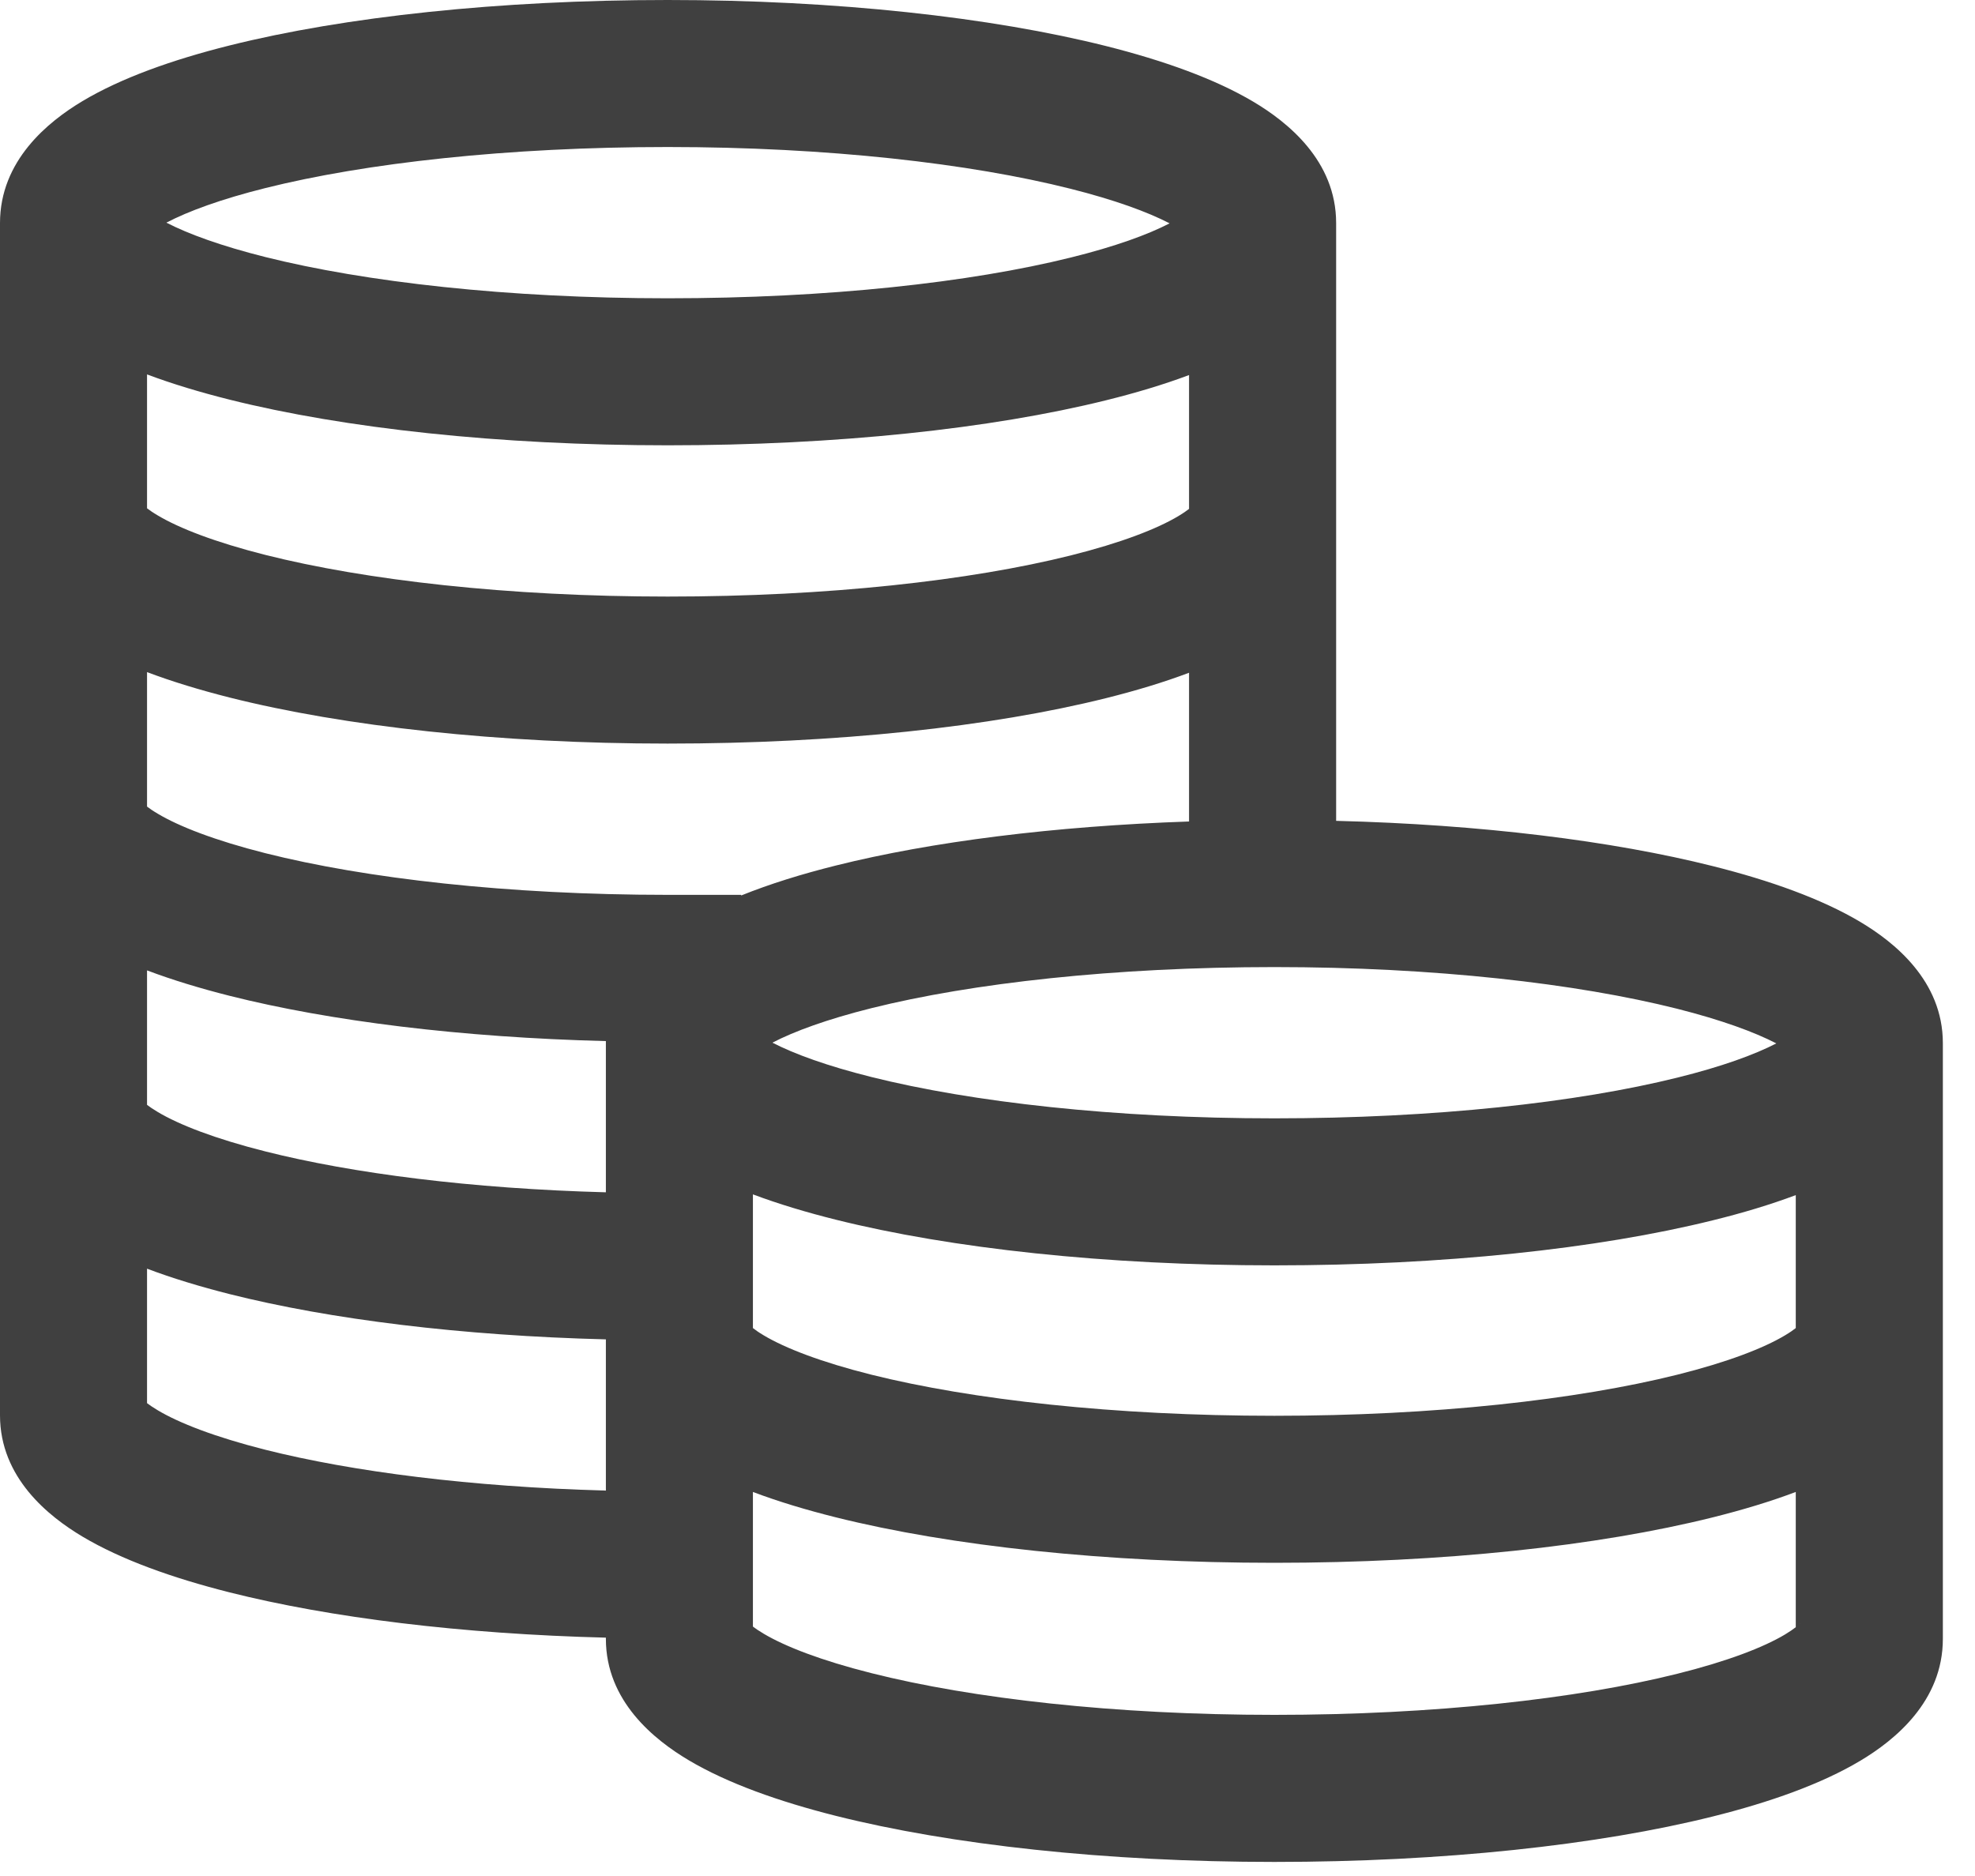 <svg viewBox="0 0 40 38" fill="none" xmlns="http://www.w3.org/2000/svg">
<path fill-rule="evenodd" clip-rule="evenodd" d="M0 4.519V4.518C8.69036e-05 3.255 0.97 2.467 1.669 2.049C2.457 1.578 3.497 1.209 4.649 0.921C6.976 0.339 10.112 0 13.522 0C16.935 0 20.076 0.348 22.406 0.934C23.56 1.225 24.599 1.594 25.385 2.061C26.073 2.47 27.061 3.253 27.061 4.518V4.519V10.543V16.627C29.986 16.7 32.651 17.031 34.694 17.545C35.848 17.835 36.887 18.205 37.673 18.672C38.361 19.081 39.349 19.864 39.349 21.13V27.137V33.196C39.349 34.462 38.375 35.249 37.676 35.666C36.887 36.137 35.845 36.506 34.691 36.794C32.36 37.376 29.22 37.715 25.81 37.715C22.397 37.715 19.256 37.367 16.926 36.781C15.772 36.49 14.733 36.121 13.947 35.654C13.259 35.245 12.271 34.462 12.271 33.196V33.172C9.346 33.098 6.685 32.768 4.646 32.254C3.494 31.963 2.457 31.593 1.672 31.126C0.984 30.716 0 29.933 0 28.669V22.627V16.585V15.096V10.543V4.519ZM12.271 30.193V27.137V27.13C9.346 27.056 6.685 26.726 4.646 26.212C4.054 26.062 3.491 25.892 2.978 25.698V28.422C3.026 28.459 3.096 28.507 3.196 28.567C3.627 28.824 4.35 29.107 5.374 29.366C7.136 29.81 9.543 30.119 12.271 30.193ZM15.249 30.221V32.948C15.297 32.985 15.367 33.033 15.468 33.093C15.901 33.35 16.626 33.634 17.653 33.892C19.684 34.404 22.569 34.736 25.81 34.736C29.054 34.736 31.939 34.411 33.969 33.904C34.996 33.648 35.719 33.366 36.15 33.109C36.252 33.047 36.323 32.998 36.37 32.96V30.221C35.854 30.416 35.287 30.586 34.691 30.735C32.36 31.317 29.22 31.656 25.81 31.656C22.4 31.656 19.26 31.317 16.929 30.735C16.332 30.586 15.766 30.416 15.249 30.221ZM36.37 26.901V24.208C35.853 24.402 35.286 24.572 34.688 24.719C32.358 25.297 29.219 25.631 25.81 25.631C22.398 25.631 19.259 25.288 16.929 24.706C16.332 24.557 15.766 24.387 15.249 24.193V26.901C15.297 26.939 15.367 26.989 15.47 27.05C15.901 27.307 16.624 27.589 17.65 27.846C19.681 28.352 22.566 28.678 25.81 28.678C29.054 28.678 31.939 28.352 33.969 27.846C34.996 27.589 35.719 27.307 36.15 27.05C36.252 26.989 36.323 26.939 36.37 26.901ZM15.644 21.12C16.087 21.349 16.753 21.592 17.65 21.816C19.682 22.324 22.567 22.653 25.81 22.653C29.055 22.653 31.941 22.332 33.972 21.828C34.87 21.606 35.535 21.363 35.976 21.135C35.533 20.905 34.865 20.66 33.967 20.433C31.936 19.922 29.051 19.589 25.81 19.589C22.566 19.589 19.681 19.914 17.65 20.421C16.751 20.646 16.085 20.89 15.644 21.12ZM12.271 24.151C9.543 24.078 7.136 23.768 5.374 23.323C4.35 23.065 3.627 22.782 3.196 22.525C3.096 22.465 3.026 22.417 2.978 22.38V19.656C3.491 19.85 4.054 20.02 4.646 20.17C6.685 20.684 9.347 21.015 12.271 21.088C12.271 21.102 12.271 21.116 12.271 21.13V21.13V24.151ZM15.011 18.139C15.59 17.905 16.239 17.704 16.929 17.532C18.86 17.049 21.347 16.734 24.082 16.64V13.627C23.566 13.822 22.999 13.992 22.403 14.141C20.072 14.723 16.932 15.062 13.522 15.062C10.109 15.062 6.972 14.714 4.646 14.128C4.054 13.978 3.491 13.808 2.978 13.614V15.096V16.338C3.026 16.375 3.096 16.424 3.196 16.483C3.627 16.74 4.35 17.023 5.374 17.282C7.401 17.793 10.281 18.126 13.522 18.126H15.011V18.139ZM21.684 5.217C22.582 4.995 23.247 4.753 23.688 4.524C23.245 4.294 22.577 4.049 21.679 3.823C19.648 3.311 16.763 2.978 13.522 2.978C10.278 2.978 7.397 3.303 5.372 3.81C4.473 4.035 3.809 4.28 3.37 4.51C3.811 4.738 4.476 4.981 5.372 5.206C7.398 5.713 10.279 6.042 13.522 6.042C16.767 6.042 19.653 5.721 21.684 5.217ZM24.082 10.308V7.597C23.565 7.791 22.998 7.96 22.401 8.108C20.07 8.686 16.931 9.02 13.522 9.02C10.11 9.02 6.974 8.677 4.649 8.095C4.055 7.946 3.492 7.777 2.978 7.584V10.296C3.026 10.333 3.096 10.382 3.196 10.441C3.627 10.698 4.35 10.981 5.374 11.24C7.401 11.751 10.281 12.084 13.522 12.084C16.766 12.084 19.651 11.759 21.681 11.252C22.708 10.995 23.431 10.713 23.862 10.456C23.964 10.395 24.035 10.345 24.082 10.308ZM2.887 28.338C2.888 28.338 2.893 28.343 2.901 28.355C2.89 28.344 2.887 28.338 2.887 28.338ZM15.158 32.863C15.158 32.863 15.164 32.869 15.172 32.88C15.161 32.869 15.157 32.863 15.158 32.863ZM36.454 32.884C36.456 32.881 36.457 32.88 36.456 32.88C36.456 32.88 36.451 32.885 36.443 32.896C36.448 32.891 36.452 32.887 36.454 32.884Z" fill="#404040"/>
</svg>
